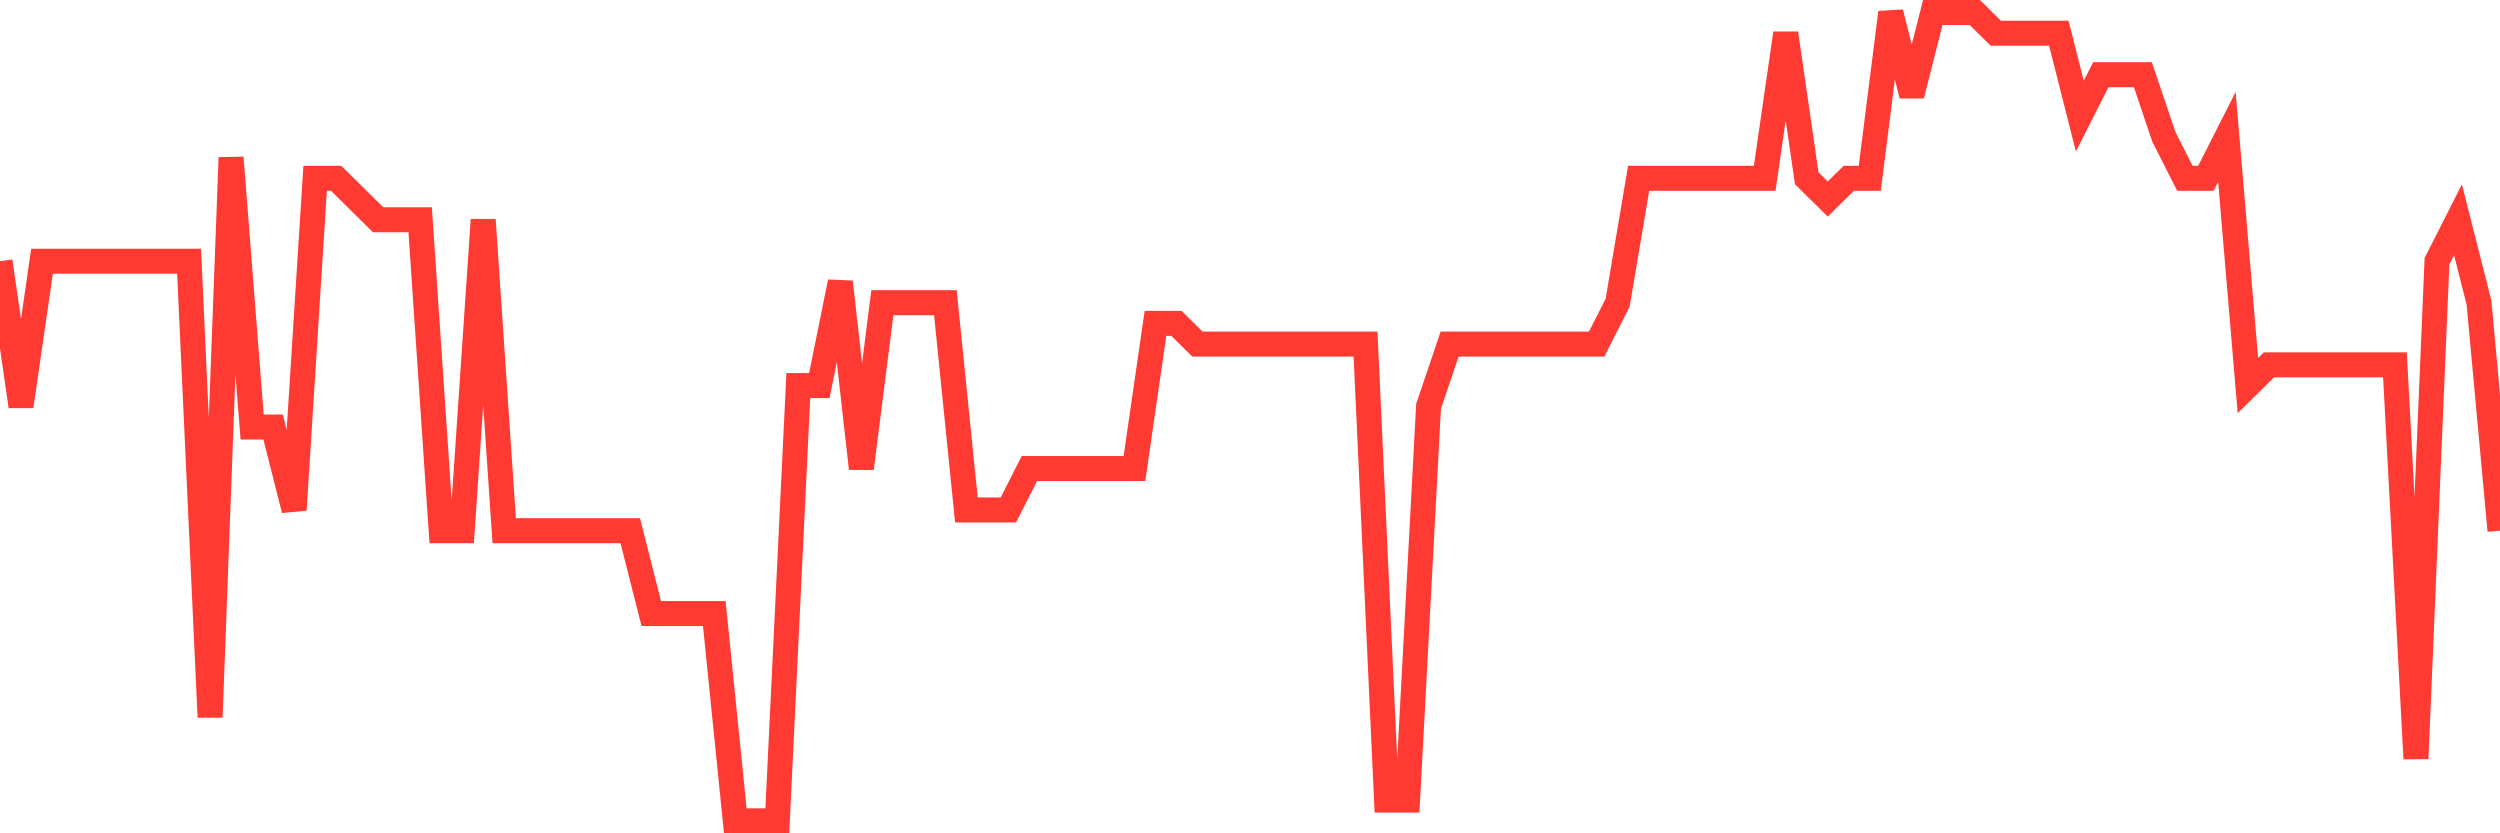 <svg
  xmlns="http://www.w3.org/2000/svg"
  xmlns:xlink="http://www.w3.org/1999/xlink"
  width="120"
  height="40"
  viewBox="0 0 120 40"
  preserveAspectRatio="none"
>
  <polyline
    points="0,12.538 1.008,19.503 2.017,12.538 3.025,12.538 4.034,12.538 5.042,12.538 6.05,12.538 7.059,12.538 8.067,12.538 9.076,12.538 10.084,34.426 11.092,7.564 12.101,20.497 13.109,20.497 14.118,24.477 15.126,8.559 16.134,8.559 17.143,9.554 18.151,10.549 19.16,10.549 20.168,10.549 21.176,25.472 22.185,25.472 23.193,10.549 24.202,25.472 25.21,25.472 26.218,25.472 27.227,25.472 28.235,25.472 29.244,25.472 30.252,25.472 31.261,29.451 32.269,29.451 33.277,29.451 34.286,29.451 35.294,39.4 36.303,39.4 37.311,39.4 38.319,18.508 39.328,18.508 40.336,13.533 41.345,22.487 42.353,14.528 43.361,14.528 44.37,14.528 45.378,14.528 46.387,24.477 47.395,24.477 48.403,24.477 49.412,22.487 50.42,22.487 51.429,22.487 52.437,22.487 53.445,22.487 54.454,22.487 55.462,15.523 56.471,15.523 57.479,16.518 58.487,16.518 59.496,16.518 60.504,16.518 61.513,16.518 62.521,16.518 63.529,16.518 64.538,16.518 65.546,16.518 66.555,38.405 67.563,38.405 68.571,19.503 69.58,16.518 70.588,16.518 71.597,16.518 72.605,16.518 73.613,16.518 74.622,16.518 75.63,16.518 76.639,16.518 77.647,14.528 78.655,8.559 79.664,8.559 80.672,8.559 81.681,8.559 82.689,8.559 83.697,8.559 84.706,8.559 85.714,1.595 86.723,8.559 87.731,9.554 88.739,8.559 89.748,8.559 90.756,0.6 91.765,4.579 92.773,0.6 93.782,0.6 94.79,0.6 95.798,1.595 96.807,1.595 97.815,1.595 98.824,1.595 99.832,5.574 100.84,3.585 101.849,3.585 102.857,3.585 103.866,6.569 104.874,8.559 105.882,8.559 106.891,6.569 107.899,18.508 108.908,17.513 109.916,17.513 110.924,17.513 111.933,17.513 112.941,17.513 113.95,17.513 114.958,17.513 115.966,36.415 116.975,12.538 117.983,10.549 118.992,14.528 120,25.472"
    fill="none"
    stroke="#ff3a33"
    stroke-width="1.2"
  >
  </polyline>
</svg>